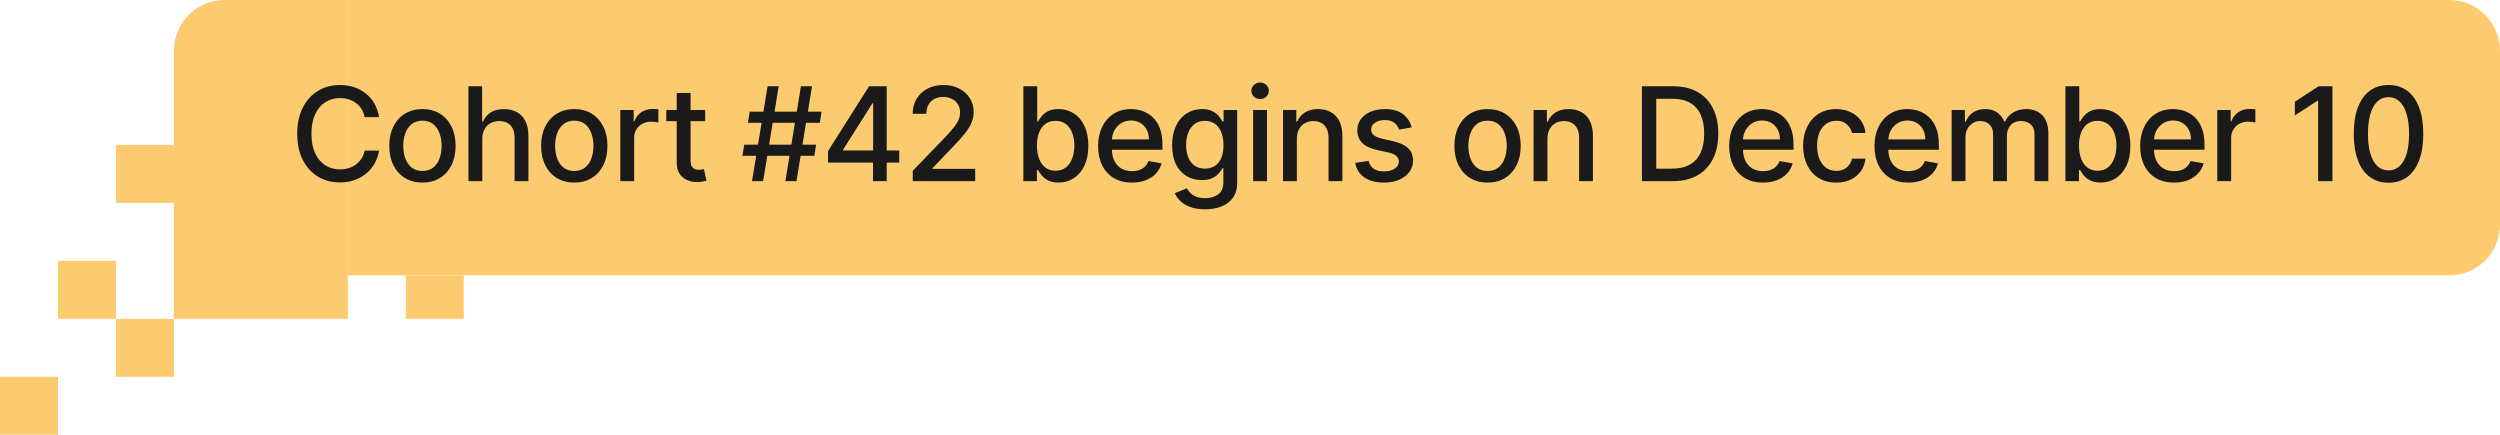 <svg width="345" height="60" viewBox="0 0 345 60" fill="none" xmlns="http://www.w3.org/2000/svg">
<rect y="52" width="8" height="8" fill="#FCCB70"/>
<rect x="16" y="44" width="8" height="8" fill="#FCCB70"/>
<rect x="16" y="20" width="8" height="8" fill="#FCCB70"/>
<rect x="56" y="38" width="8" height="6" fill="#FCCB70"/>
<rect x="8" y="36" width="8" height="8" fill="#FCCB70"/>
<path d="M24 7C24 3.134 27.134 0 31 0H48V44H24V7Z" fill="#FCCB70"/>
<path d="M48 0H338C341.866 0 345 3.134 345 7V31C345 34.866 341.866 38 338 38H48V0Z" fill="#FCCB70"/>
<path d="M52.311 16.166H50.317C50.24 15.74 50.097 15.365 49.889 15.041C49.68 14.717 49.424 14.443 49.121 14.217C48.819 13.991 48.48 13.82 48.105 13.705C47.734 13.59 47.34 13.533 46.923 13.533C46.168 13.533 45.493 13.722 44.896 14.102C44.304 14.481 43.835 15.037 43.49 15.77C43.149 16.503 42.979 17.398 42.979 18.454C42.979 19.52 43.149 20.419 43.49 21.152C43.835 21.885 44.306 22.439 44.903 22.814C45.499 23.189 46.17 23.376 46.916 23.376C47.33 23.376 47.722 23.321 48.092 23.21C48.467 23.095 48.806 22.927 49.109 22.705C49.411 22.484 49.667 22.213 49.876 21.893C50.089 21.57 50.236 21.199 50.317 20.781L52.311 20.788C52.205 21.431 51.998 22.023 51.691 22.565C51.389 23.102 50.999 23.566 50.521 23.958C50.048 24.346 49.507 24.646 48.898 24.859C48.288 25.072 47.624 25.179 46.903 25.179C45.77 25.179 44.76 24.91 43.874 24.374C42.987 23.832 42.288 23.059 41.777 22.053C41.27 21.048 41.016 19.848 41.016 18.454C41.016 17.057 41.272 15.857 41.783 14.856C42.295 13.85 42.994 13.079 43.88 12.542C44.766 12.001 45.774 11.73 46.903 11.73C47.598 11.73 48.246 11.83 48.847 12.03C49.452 12.227 49.995 12.516 50.477 12.9C50.958 13.279 51.356 13.744 51.672 14.293C51.987 14.839 52.2 15.463 52.311 16.166ZM58.297 25.198C57.376 25.198 56.573 24.987 55.887 24.565C55.201 24.143 54.668 23.553 54.289 22.795C53.91 22.036 53.72 21.15 53.72 20.136C53.72 19.117 53.91 18.227 54.289 17.464C54.668 16.701 55.201 16.109 55.887 15.687C56.573 15.265 57.376 15.054 58.297 15.054C59.217 15.054 60.02 15.265 60.707 15.687C61.393 16.109 61.925 16.701 62.305 17.464C62.684 18.227 62.873 19.117 62.873 20.136C62.873 21.15 62.684 22.036 62.305 22.795C61.925 23.553 61.393 24.143 60.707 24.565C60.02 24.987 59.217 25.198 58.297 25.198ZM58.303 23.594C58.9 23.594 59.394 23.436 59.786 23.121C60.178 22.805 60.468 22.386 60.655 21.861C60.847 21.337 60.943 20.76 60.943 20.129C60.943 19.503 60.847 18.928 60.655 18.403C60.468 17.875 60.178 17.451 59.786 17.131C59.394 16.812 58.9 16.652 58.303 16.652C57.702 16.652 57.204 16.812 56.807 17.131C56.415 17.451 56.123 17.875 55.932 18.403C55.744 18.928 55.651 19.503 55.651 20.129C55.651 20.76 55.744 21.337 55.932 21.861C56.123 22.386 56.415 22.805 56.807 23.121C57.204 23.436 57.702 23.594 58.303 23.594ZM66.558 19.171V25H64.647V11.909H66.532V16.78H66.654C66.884 16.251 67.236 15.832 67.709 15.521C68.182 15.21 68.799 15.054 69.562 15.054C70.236 15.054 70.824 15.193 71.326 15.47C71.834 15.746 72.226 16.16 72.503 16.709C72.784 17.255 72.924 17.937 72.924 18.755V25H71.013V18.985C71.013 18.265 70.828 17.707 70.457 17.31C70.087 16.91 69.571 16.709 68.91 16.709C68.459 16.709 68.054 16.805 67.696 16.997C67.342 17.189 67.063 17.47 66.859 17.841C66.658 18.207 66.558 18.651 66.558 19.171ZM79.251 25.198C78.33 25.198 77.527 24.987 76.841 24.565C76.155 24.143 75.622 23.553 75.243 22.795C74.864 22.036 74.674 21.15 74.674 20.136C74.674 19.117 74.864 18.227 75.243 17.464C75.622 16.701 76.155 16.109 76.841 15.687C77.527 15.265 78.33 15.054 79.251 15.054C80.171 15.054 80.974 15.265 81.66 15.687C82.347 16.109 82.879 16.701 83.258 17.464C83.638 18.227 83.827 19.117 83.827 20.136C83.827 21.15 83.638 22.036 83.258 22.795C82.879 23.553 82.347 24.143 81.66 24.565C80.974 24.987 80.171 25.198 79.251 25.198ZM79.257 23.594C79.854 23.594 80.348 23.436 80.74 23.121C81.132 22.805 81.422 22.386 81.609 21.861C81.801 21.337 81.897 20.76 81.897 20.129C81.897 19.503 81.801 18.928 81.609 18.403C81.422 17.875 81.132 17.451 80.74 17.131C80.348 16.812 79.854 16.652 79.257 16.652C78.656 16.652 78.158 16.812 77.761 17.131C77.369 17.451 77.077 17.875 76.886 18.403C76.698 18.928 76.604 19.503 76.604 20.129C76.604 20.76 76.698 21.337 76.886 21.861C77.077 22.386 77.369 22.805 77.761 23.121C78.158 23.436 78.656 23.594 79.257 23.594ZM85.601 25V15.182H87.448V16.741H87.55C87.729 16.213 88.045 15.798 88.496 15.495C88.952 15.188 89.468 15.035 90.043 15.035C90.162 15.035 90.303 15.039 90.465 15.048C90.631 15.056 90.761 15.067 90.855 15.079V16.908C90.778 16.886 90.642 16.863 90.446 16.837C90.25 16.808 90.054 16.793 89.858 16.793C89.406 16.793 89.003 16.889 88.65 17.08C88.3 17.268 88.023 17.53 87.819 17.866C87.614 18.199 87.512 18.578 87.512 19.004V25H85.601ZM97.312 15.182V16.716H91.949V15.182H97.312ZM93.387 12.829H95.299V22.117C95.299 22.488 95.354 22.767 95.465 22.954C95.576 23.138 95.718 23.264 95.893 23.332C96.072 23.396 96.266 23.428 96.475 23.428C96.628 23.428 96.762 23.417 96.877 23.396C96.992 23.374 97.082 23.357 97.146 23.345L97.491 24.923C97.38 24.966 97.223 25.009 97.018 25.051C96.814 25.098 96.558 25.124 96.251 25.128C95.748 25.136 95.279 25.047 94.845 24.859C94.41 24.672 94.058 24.382 93.79 23.99C93.522 23.598 93.387 23.106 93.387 22.514V12.829ZM108.379 25L110.527 11.909H112.061L109.913 25H108.379ZM102.454 21.497L102.703 19.963H112.623L112.374 21.497H102.454ZM103.777 25L105.924 11.909H107.459L105.311 25H103.777ZM103.214 16.946L103.463 15.412H113.384L113.135 16.946H103.214ZM114.27 22.443V20.845L119.927 11.909H121.187V14.261H120.388L116.341 20.666V20.768H124.095V22.443H114.27ZM120.477 25V21.957L120.49 21.229V11.909H122.363V25H120.477ZM125.963 25V23.568L130.392 18.979C130.865 18.48 131.255 18.043 131.562 17.668C131.873 17.289 132.105 16.929 132.259 16.588C132.412 16.247 132.489 15.885 132.489 15.501C132.489 15.067 132.387 14.692 132.182 14.376C131.978 14.057 131.698 13.812 131.345 13.641C130.991 13.467 130.593 13.379 130.149 13.379C129.681 13.379 129.272 13.475 128.922 13.667C128.573 13.859 128.304 14.129 128.117 14.479C127.929 14.828 127.835 15.237 127.835 15.706H125.95C125.95 14.909 126.133 14.212 126.5 13.616C126.866 13.019 127.369 12.557 128.008 12.229C128.647 11.896 129.374 11.73 130.188 11.73C131.01 11.73 131.735 11.894 132.361 12.222C132.992 12.546 133.484 12.989 133.838 13.552C134.191 14.11 134.368 14.741 134.368 15.444C134.368 15.93 134.277 16.405 134.093 16.869C133.914 17.334 133.601 17.852 133.154 18.423C132.706 18.989 132.084 19.678 131.287 20.487L128.686 23.21V23.306H134.579V25H125.963ZM141.224 25V11.909H143.136V16.773H143.251C143.361 16.569 143.521 16.332 143.73 16.064C143.939 15.796 144.229 15.561 144.599 15.361C144.97 15.156 145.46 15.054 146.069 15.054C146.862 15.054 147.569 15.254 148.192 15.655C148.814 16.055 149.302 16.633 149.655 17.387C150.013 18.141 150.192 19.049 150.192 20.11C150.192 21.171 150.015 22.081 149.662 22.84C149.308 23.594 148.822 24.175 148.204 24.584C147.587 24.989 146.881 25.192 146.089 25.192C145.492 25.192 145.004 25.092 144.625 24.891C144.25 24.691 143.956 24.457 143.743 24.188C143.53 23.92 143.366 23.681 143.251 23.472H143.091V25H141.224ZM143.097 20.091C143.097 20.781 143.197 21.386 143.398 21.906C143.598 22.426 143.888 22.833 144.267 23.127C144.646 23.417 145.111 23.562 145.66 23.562C146.231 23.562 146.709 23.41 147.092 23.108C147.476 22.801 147.765 22.386 147.962 21.861C148.162 21.337 148.262 20.747 148.262 20.091C148.262 19.443 148.164 18.861 147.968 18.346C147.776 17.83 147.486 17.423 147.099 17.125C146.715 16.827 146.236 16.678 145.66 16.678C145.106 16.678 144.638 16.82 144.254 17.106C143.875 17.391 143.587 17.79 143.391 18.301C143.195 18.812 143.097 19.409 143.097 20.091ZM156.21 25.198C155.243 25.198 154.41 24.991 153.711 24.578C153.016 24.16 152.479 23.575 152.1 22.82C151.725 22.062 151.537 21.173 151.537 20.155C151.537 19.149 151.725 18.263 152.1 17.496C152.479 16.729 153.008 16.13 153.685 15.7C154.367 15.269 155.164 15.054 156.076 15.054C156.63 15.054 157.167 15.146 157.687 15.329C158.206 15.512 158.673 15.8 159.086 16.192C159.5 16.584 159.826 17.093 160.064 17.72C160.303 18.342 160.422 19.098 160.422 19.989V20.666H152.618V19.234H158.549C158.549 18.732 158.447 18.286 158.243 17.898C158.038 17.506 157.75 17.197 157.38 16.972C157.013 16.746 156.583 16.633 156.089 16.633C155.552 16.633 155.083 16.765 154.682 17.029C154.286 17.289 153.979 17.63 153.762 18.052C153.549 18.47 153.442 18.923 153.442 19.413V20.532C153.442 21.188 153.557 21.746 153.787 22.207C154.022 22.667 154.348 23.018 154.765 23.261C155.183 23.5 155.671 23.619 156.229 23.619C156.591 23.619 156.922 23.568 157.22 23.466C157.518 23.359 157.776 23.202 157.993 22.993C158.211 22.784 158.377 22.526 158.492 22.22L160.301 22.546C160.156 23.078 159.896 23.545 159.521 23.945C159.15 24.342 158.684 24.651 158.121 24.872C157.563 25.09 156.926 25.198 156.21 25.198ZM166.299 28.886C165.52 28.886 164.848 28.784 164.286 28.579C163.728 28.375 163.272 28.104 162.918 27.768C162.564 27.431 162.3 27.062 162.125 26.662L163.768 25.984C163.883 26.172 164.037 26.37 164.228 26.579C164.424 26.792 164.689 26.973 165.021 27.122C165.358 27.271 165.79 27.346 166.319 27.346C167.043 27.346 167.642 27.169 168.115 26.815C168.588 26.466 168.824 25.908 168.824 25.141V23.21H168.703C168.588 23.419 168.422 23.651 168.204 23.907C167.991 24.163 167.697 24.384 167.322 24.572C166.947 24.759 166.459 24.853 165.858 24.853C165.083 24.853 164.384 24.672 163.762 24.31C163.144 23.943 162.654 23.404 162.292 22.692C161.934 21.977 161.755 21.097 161.755 20.053C161.755 19.009 161.932 18.114 162.285 17.368C162.643 16.622 163.133 16.051 163.755 15.655C164.378 15.254 165.083 15.054 165.871 15.054C166.481 15.054 166.973 15.156 167.348 15.361C167.723 15.561 168.015 15.796 168.223 16.064C168.436 16.332 168.601 16.569 168.716 16.773H168.856V15.182H170.729V25.217C170.729 26.061 170.533 26.754 170.141 27.295C169.749 27.836 169.218 28.236 168.549 28.496C167.885 28.756 167.135 28.886 166.299 28.886ZM166.28 23.268C166.83 23.268 167.294 23.14 167.674 22.884C168.057 22.624 168.347 22.254 168.543 21.772C168.743 21.286 168.843 20.704 168.843 20.027C168.843 19.366 168.745 18.785 168.549 18.282C168.353 17.779 168.066 17.387 167.686 17.106C167.307 16.82 166.838 16.678 166.28 16.678C165.705 16.678 165.226 16.827 164.842 17.125C164.458 17.419 164.169 17.82 163.973 18.327C163.781 18.834 163.685 19.401 163.685 20.027C163.685 20.671 163.783 21.235 163.979 21.721C164.175 22.207 164.465 22.586 164.848 22.859C165.236 23.131 165.713 23.268 166.28 23.268ZM172.932 25V15.182H174.844V25H172.932ZM173.898 13.667C173.565 13.667 173.28 13.556 173.041 13.335C172.807 13.109 172.689 12.84 172.689 12.529C172.689 12.214 172.807 11.945 173.041 11.724C173.28 11.498 173.565 11.385 173.898 11.385C174.23 11.385 174.513 11.498 174.748 11.724C174.986 11.945 175.106 12.214 175.106 12.529C175.106 12.84 174.986 13.109 174.748 13.335C174.513 13.556 174.23 13.667 173.898 13.667ZM178.966 19.171V25H177.055V15.182H178.889V16.78H179.011C179.237 16.26 179.59 15.842 180.072 15.527C180.558 15.212 181.169 15.054 181.906 15.054C182.575 15.054 183.161 15.195 183.664 15.476C184.167 15.753 184.557 16.166 184.834 16.716C185.111 17.266 185.249 17.945 185.249 18.755V25H183.338V18.985C183.338 18.273 183.153 17.717 182.782 17.317C182.411 16.912 181.902 16.709 181.254 16.709C180.811 16.709 180.417 16.805 180.072 16.997C179.731 17.189 179.46 17.47 179.26 17.841C179.064 18.207 178.966 18.651 178.966 19.171ZM194.81 17.579L193.078 17.886C193.005 17.664 192.89 17.453 192.732 17.253C192.579 17.053 192.37 16.889 192.106 16.761C191.842 16.633 191.511 16.569 191.115 16.569C190.574 16.569 190.122 16.69 189.76 16.933C189.398 17.172 189.217 17.481 189.217 17.86C189.217 18.188 189.338 18.452 189.581 18.653C189.824 18.853 190.216 19.017 190.757 19.145L192.317 19.503C193.22 19.712 193.894 20.033 194.337 20.468C194.78 20.903 195.002 21.467 195.002 22.162C195.002 22.75 194.831 23.274 194.49 23.734C194.154 24.19 193.683 24.548 193.078 24.808C192.477 25.068 191.78 25.198 190.987 25.198C189.888 25.198 188.991 24.964 188.296 24.495C187.602 24.022 187.176 23.351 187.018 22.482L188.865 22.2C188.98 22.682 189.217 23.046 189.575 23.293C189.933 23.536 190.399 23.658 190.975 23.658C191.601 23.658 192.102 23.528 192.477 23.268C192.852 23.004 193.039 22.682 193.039 22.303C193.039 21.996 192.924 21.738 192.694 21.529C192.468 21.32 192.121 21.163 191.652 21.056L189.99 20.692C189.074 20.483 188.396 20.151 187.958 19.695C187.523 19.239 187.306 18.661 187.306 17.962C187.306 17.383 187.467 16.876 187.791 16.441C188.115 16.006 188.563 15.668 189.134 15.425C189.705 15.178 190.359 15.054 191.096 15.054C192.157 15.054 192.992 15.284 193.602 15.744C194.211 16.2 194.614 16.812 194.81 17.579ZM205.282 25.198C204.362 25.198 203.559 24.987 202.872 24.565C202.186 24.143 201.654 23.553 201.274 22.795C200.895 22.036 200.706 21.15 200.706 20.136C200.706 19.117 200.895 18.227 201.274 17.464C201.654 16.701 202.186 16.109 202.872 15.687C203.559 15.265 204.362 15.054 205.282 15.054C206.203 15.054 207.006 15.265 207.692 15.687C208.378 16.109 208.911 16.701 209.29 17.464C209.669 18.227 209.859 19.117 209.859 20.136C209.859 21.15 209.669 22.036 209.29 22.795C208.911 23.553 208.378 24.143 207.692 24.565C207.006 24.987 206.203 25.198 205.282 25.198ZM205.289 23.594C205.885 23.594 206.38 23.436 206.772 23.121C207.164 22.805 207.453 22.386 207.641 21.861C207.833 21.337 207.929 20.76 207.929 20.129C207.929 19.503 207.833 18.928 207.641 18.403C207.453 17.875 207.164 17.451 206.772 17.131C206.38 16.812 205.885 16.652 205.289 16.652C204.688 16.652 204.189 16.812 203.793 17.131C203.401 17.451 203.109 17.875 202.917 18.403C202.73 18.928 202.636 19.503 202.636 20.129C202.636 20.76 202.73 21.337 202.917 21.861C203.109 22.386 203.401 22.805 203.793 23.121C204.189 23.436 204.688 23.594 205.289 23.594ZM213.544 19.171V25H211.632V15.182H213.467V16.78H213.588C213.814 16.26 214.168 15.842 214.649 15.527C215.135 15.212 215.747 15.054 216.484 15.054C217.153 15.054 217.739 15.195 218.242 15.476C218.745 15.753 219.134 16.166 219.411 16.716C219.688 17.266 219.827 17.945 219.827 18.755V25H217.916V18.985C217.916 18.273 217.73 17.717 217.36 17.317C216.989 16.912 216.48 16.709 215.832 16.709C215.389 16.709 214.995 16.805 214.649 16.997C214.308 17.189 214.038 17.47 213.838 17.841C213.642 18.207 213.544 18.651 213.544 19.171ZM230.825 25H226.587V11.909H230.959C232.242 11.909 233.344 12.171 234.264 12.695C235.184 13.215 235.89 13.963 236.38 14.939C236.874 15.911 237.121 17.076 237.121 18.435C237.121 19.799 236.872 20.971 236.373 21.951C235.879 22.931 235.163 23.685 234.226 24.214C233.288 24.738 232.155 25 230.825 25ZM228.562 23.274H230.716C231.714 23.274 232.542 23.087 233.203 22.712C233.863 22.332 234.358 21.785 234.686 21.069C235.014 20.349 235.178 19.471 235.178 18.435C235.178 17.408 235.014 16.537 234.686 15.821C234.362 15.105 233.878 14.562 233.235 14.191C232.591 13.82 231.792 13.635 230.838 13.635H228.562V23.274ZM243.296 25.198C242.328 25.198 241.495 24.991 240.796 24.578C240.102 24.16 239.565 23.575 239.185 22.82C238.81 22.062 238.623 21.173 238.623 20.155C238.623 19.149 238.81 18.263 239.185 17.496C239.565 16.729 240.093 16.13 240.771 15.7C241.453 15.269 242.249 15.054 243.161 15.054C243.715 15.054 244.252 15.146 244.772 15.329C245.292 15.512 245.759 15.8 246.172 16.192C246.585 16.584 246.911 17.093 247.15 17.72C247.389 18.342 247.508 19.098 247.508 19.989V20.666H239.703V19.234H245.635C245.635 18.732 245.533 18.286 245.328 17.898C245.124 17.506 244.836 17.197 244.465 16.972C244.099 16.746 243.668 16.633 243.174 16.633C242.637 16.633 242.168 16.765 241.768 17.029C241.372 17.289 241.065 17.63 240.847 18.052C240.634 18.47 240.528 18.923 240.528 19.413V20.532C240.528 21.188 240.643 21.746 240.873 22.207C241.107 22.667 241.433 23.018 241.851 23.261C242.269 23.5 242.756 23.619 243.315 23.619C243.677 23.619 244.007 23.568 244.305 23.466C244.604 23.359 244.862 23.202 245.079 22.993C245.296 22.784 245.462 22.526 245.578 22.22L247.386 22.546C247.242 23.078 246.982 23.545 246.607 23.945C246.236 24.342 245.769 24.651 245.207 24.872C244.649 25.09 244.011 25.198 243.296 25.198ZM253.404 25.198C252.454 25.198 251.636 24.983 250.95 24.553C250.268 24.118 249.744 23.519 249.377 22.756C249.011 21.994 248.827 21.12 248.827 20.136C248.827 19.139 249.015 18.259 249.39 17.496C249.765 16.729 250.293 16.13 250.975 15.7C251.657 15.269 252.46 15.054 253.385 15.054C254.131 15.054 254.795 15.193 255.379 15.47C255.963 15.742 256.434 16.126 256.792 16.62C257.154 17.114 257.369 17.692 257.438 18.352H255.577C255.475 17.892 255.241 17.496 254.874 17.163C254.512 16.831 254.026 16.665 253.417 16.665C252.884 16.665 252.418 16.805 252.017 17.087C251.621 17.364 251.312 17.76 251.09 18.276C250.869 18.787 250.758 19.392 250.758 20.091C250.758 20.807 250.866 21.425 251.084 21.945C251.301 22.465 251.608 22.867 252.004 23.153C252.405 23.438 252.876 23.581 253.417 23.581C253.779 23.581 254.107 23.515 254.401 23.383C254.7 23.246 254.949 23.053 255.149 22.801C255.354 22.55 255.496 22.247 255.577 21.893H257.438C257.369 22.528 257.163 23.095 256.817 23.594C256.472 24.092 256.01 24.484 255.43 24.77C254.855 25.055 254.18 25.198 253.404 25.198ZM263.353 25.198C262.386 25.198 261.552 24.991 260.854 24.578C260.159 24.16 259.622 23.575 259.243 22.82C258.868 22.062 258.68 21.173 258.68 20.155C258.68 19.149 258.868 18.263 259.243 17.496C259.622 16.729 260.15 16.13 260.828 15.7C261.51 15.269 262.307 15.054 263.219 15.054C263.773 15.054 264.31 15.146 264.829 15.329C265.349 15.512 265.816 15.8 266.229 16.192C266.643 16.584 266.969 17.093 267.207 17.72C267.446 18.342 267.565 19.098 267.565 19.989V20.666H259.761V19.234H265.692C265.692 18.732 265.59 18.286 265.386 17.898C265.181 17.506 264.893 17.197 264.523 16.972C264.156 16.746 263.726 16.633 263.231 16.633C262.695 16.633 262.226 16.765 261.825 17.029C261.429 17.289 261.122 17.63 260.905 18.052C260.692 18.47 260.585 18.923 260.585 19.413V20.532C260.585 21.188 260.7 21.746 260.93 22.207C261.165 22.667 261.491 23.018 261.908 23.261C262.326 23.5 262.814 23.619 263.372 23.619C263.734 23.619 264.065 23.568 264.363 23.466C264.661 23.359 264.919 23.202 265.136 22.993C265.354 22.784 265.52 22.526 265.635 22.22L267.444 22.546C267.299 23.078 267.039 23.545 266.664 23.945C266.293 24.342 265.827 24.651 265.264 24.872C264.706 25.09 264.069 25.198 263.353 25.198ZM269.326 25V15.182H271.16V16.78H271.282C271.486 16.239 271.821 15.817 272.285 15.514C272.75 15.207 273.306 15.054 273.954 15.054C274.61 15.054 275.16 15.207 275.603 15.514C276.05 15.821 276.381 16.243 276.594 16.78H276.696C276.93 16.256 277.303 15.838 277.814 15.527C278.326 15.212 278.935 15.054 279.643 15.054C280.533 15.054 281.26 15.333 281.822 15.891C282.389 16.45 282.672 17.291 282.672 18.416V25H280.761V18.595C280.761 17.93 280.58 17.449 280.218 17.151C279.856 16.852 279.423 16.703 278.92 16.703C278.298 16.703 277.814 16.895 277.469 17.278C277.124 17.658 276.952 18.146 276.952 18.742V25H275.047V18.474C275.047 17.941 274.881 17.513 274.548 17.189C274.216 16.865 273.783 16.703 273.251 16.703C272.888 16.703 272.554 16.799 272.247 16.991C271.944 17.178 271.699 17.44 271.512 17.777C271.329 18.114 271.237 18.504 271.237 18.947V25H269.326ZM285.027 25V11.909H286.939V16.773H287.054C287.165 16.569 287.324 16.332 287.533 16.064C287.742 15.796 288.032 15.561 288.402 15.361C288.773 15.156 289.263 15.054 289.873 15.054C290.665 15.054 291.373 15.254 291.995 15.655C292.617 16.055 293.105 16.633 293.459 17.387C293.816 18.141 293.995 19.049 293.995 20.11C293.995 21.171 293.819 22.081 293.465 22.84C293.111 23.594 292.625 24.175 292.008 24.584C291.39 24.989 290.684 25.192 289.892 25.192C289.295 25.192 288.807 25.092 288.428 24.891C288.053 24.691 287.759 24.457 287.546 24.188C287.333 23.92 287.169 23.681 287.054 23.472H286.894V25H285.027ZM286.9 20.091C286.9 20.781 287 21.386 287.201 21.906C287.401 22.426 287.691 22.833 288.07 23.127C288.449 23.417 288.914 23.562 289.464 23.562C290.035 23.562 290.512 23.41 290.895 23.108C291.279 22.801 291.569 22.386 291.765 21.861C291.965 21.337 292.065 20.747 292.065 20.091C292.065 19.443 291.967 18.861 291.771 18.346C291.579 17.83 291.29 17.423 290.902 17.125C290.518 16.827 290.039 16.678 289.464 16.678C288.91 16.678 288.441 16.82 288.057 17.106C287.678 17.391 287.39 17.79 287.194 18.301C286.998 18.812 286.9 19.409 286.9 20.091ZM300.013 25.198C299.046 25.198 298.213 24.991 297.514 24.578C296.819 24.16 296.282 23.575 295.903 22.82C295.528 22.062 295.341 21.173 295.341 20.155C295.341 19.149 295.528 18.263 295.903 17.496C296.282 16.729 296.811 16.13 297.488 15.7C298.17 15.269 298.967 15.054 299.879 15.054C300.433 15.054 300.97 15.146 301.49 15.329C302.01 15.512 302.476 15.8 302.89 16.192C303.303 16.584 303.629 17.093 303.868 17.72C304.106 18.342 304.225 19.098 304.225 19.989V20.666H296.421V19.234H302.353C302.353 18.732 302.25 18.286 302.046 17.898C301.841 17.506 301.554 17.197 301.183 16.972C300.816 16.746 300.386 16.633 299.892 16.633C299.355 16.633 298.886 16.765 298.485 17.029C298.089 17.289 297.782 17.63 297.565 18.052C297.352 18.47 297.245 18.923 297.245 19.413V20.532C297.245 21.188 297.36 21.746 297.591 22.207C297.825 22.667 298.151 23.018 298.569 23.261C298.986 23.5 299.474 23.619 300.032 23.619C300.395 23.619 300.725 23.568 301.023 23.466C301.321 23.359 301.579 23.202 301.797 22.993C302.014 22.784 302.18 22.526 302.295 22.22L304.104 22.546C303.959 23.078 303.699 23.545 303.324 23.945C302.953 24.342 302.487 24.651 301.924 24.872C301.366 25.09 300.729 25.198 300.013 25.198ZM305.986 25V15.182H307.833V16.741H307.936C308.115 16.213 308.43 15.798 308.882 15.495C309.338 15.188 309.853 15.035 310.429 15.035C310.548 15.035 310.688 15.039 310.85 15.048C311.017 15.056 311.147 15.067 311.24 15.079V16.908C311.164 16.886 311.027 16.863 310.831 16.837C310.635 16.808 310.439 16.793 310.243 16.793C309.791 16.793 309.389 16.889 309.035 17.08C308.686 17.268 308.409 17.53 308.204 17.866C308 18.199 307.897 18.578 307.897 19.004V25H305.986ZM321.879 11.909V25H319.897V13.891H319.821L316.689 15.936V14.044L319.955 11.909H321.879ZM329.618 25.217C328.608 25.213 327.745 24.947 327.029 24.418C326.313 23.89 325.765 23.121 325.386 22.111C325.007 21.101 324.817 19.884 324.817 18.461C324.817 17.042 325.007 15.829 325.386 14.824C325.77 13.818 326.319 13.051 327.035 12.523C327.755 11.994 328.616 11.73 329.618 11.73C330.619 11.73 331.478 11.996 332.194 12.529C332.91 13.057 333.457 13.825 333.836 14.83C334.22 15.832 334.412 17.042 334.412 18.461C334.412 19.889 334.222 21.107 333.843 22.117C333.464 23.123 332.916 23.892 332.2 24.425C331.484 24.953 330.623 25.217 329.618 25.217ZM329.618 23.511C330.504 23.511 331.197 23.078 331.695 22.213C332.198 21.348 332.449 20.097 332.449 18.461C332.449 17.374 332.334 16.456 332.104 15.706C331.878 14.952 331.552 14.381 331.126 13.993C330.704 13.601 330.202 13.405 329.618 13.405C328.736 13.405 328.043 13.839 327.54 14.709C327.037 15.578 326.784 16.829 326.78 18.461C326.78 19.552 326.893 20.474 327.118 21.229C327.349 21.979 327.675 22.548 328.096 22.935C328.518 23.319 329.025 23.511 329.618 23.511Z" fill="#1A1A1A"/>
</svg>
